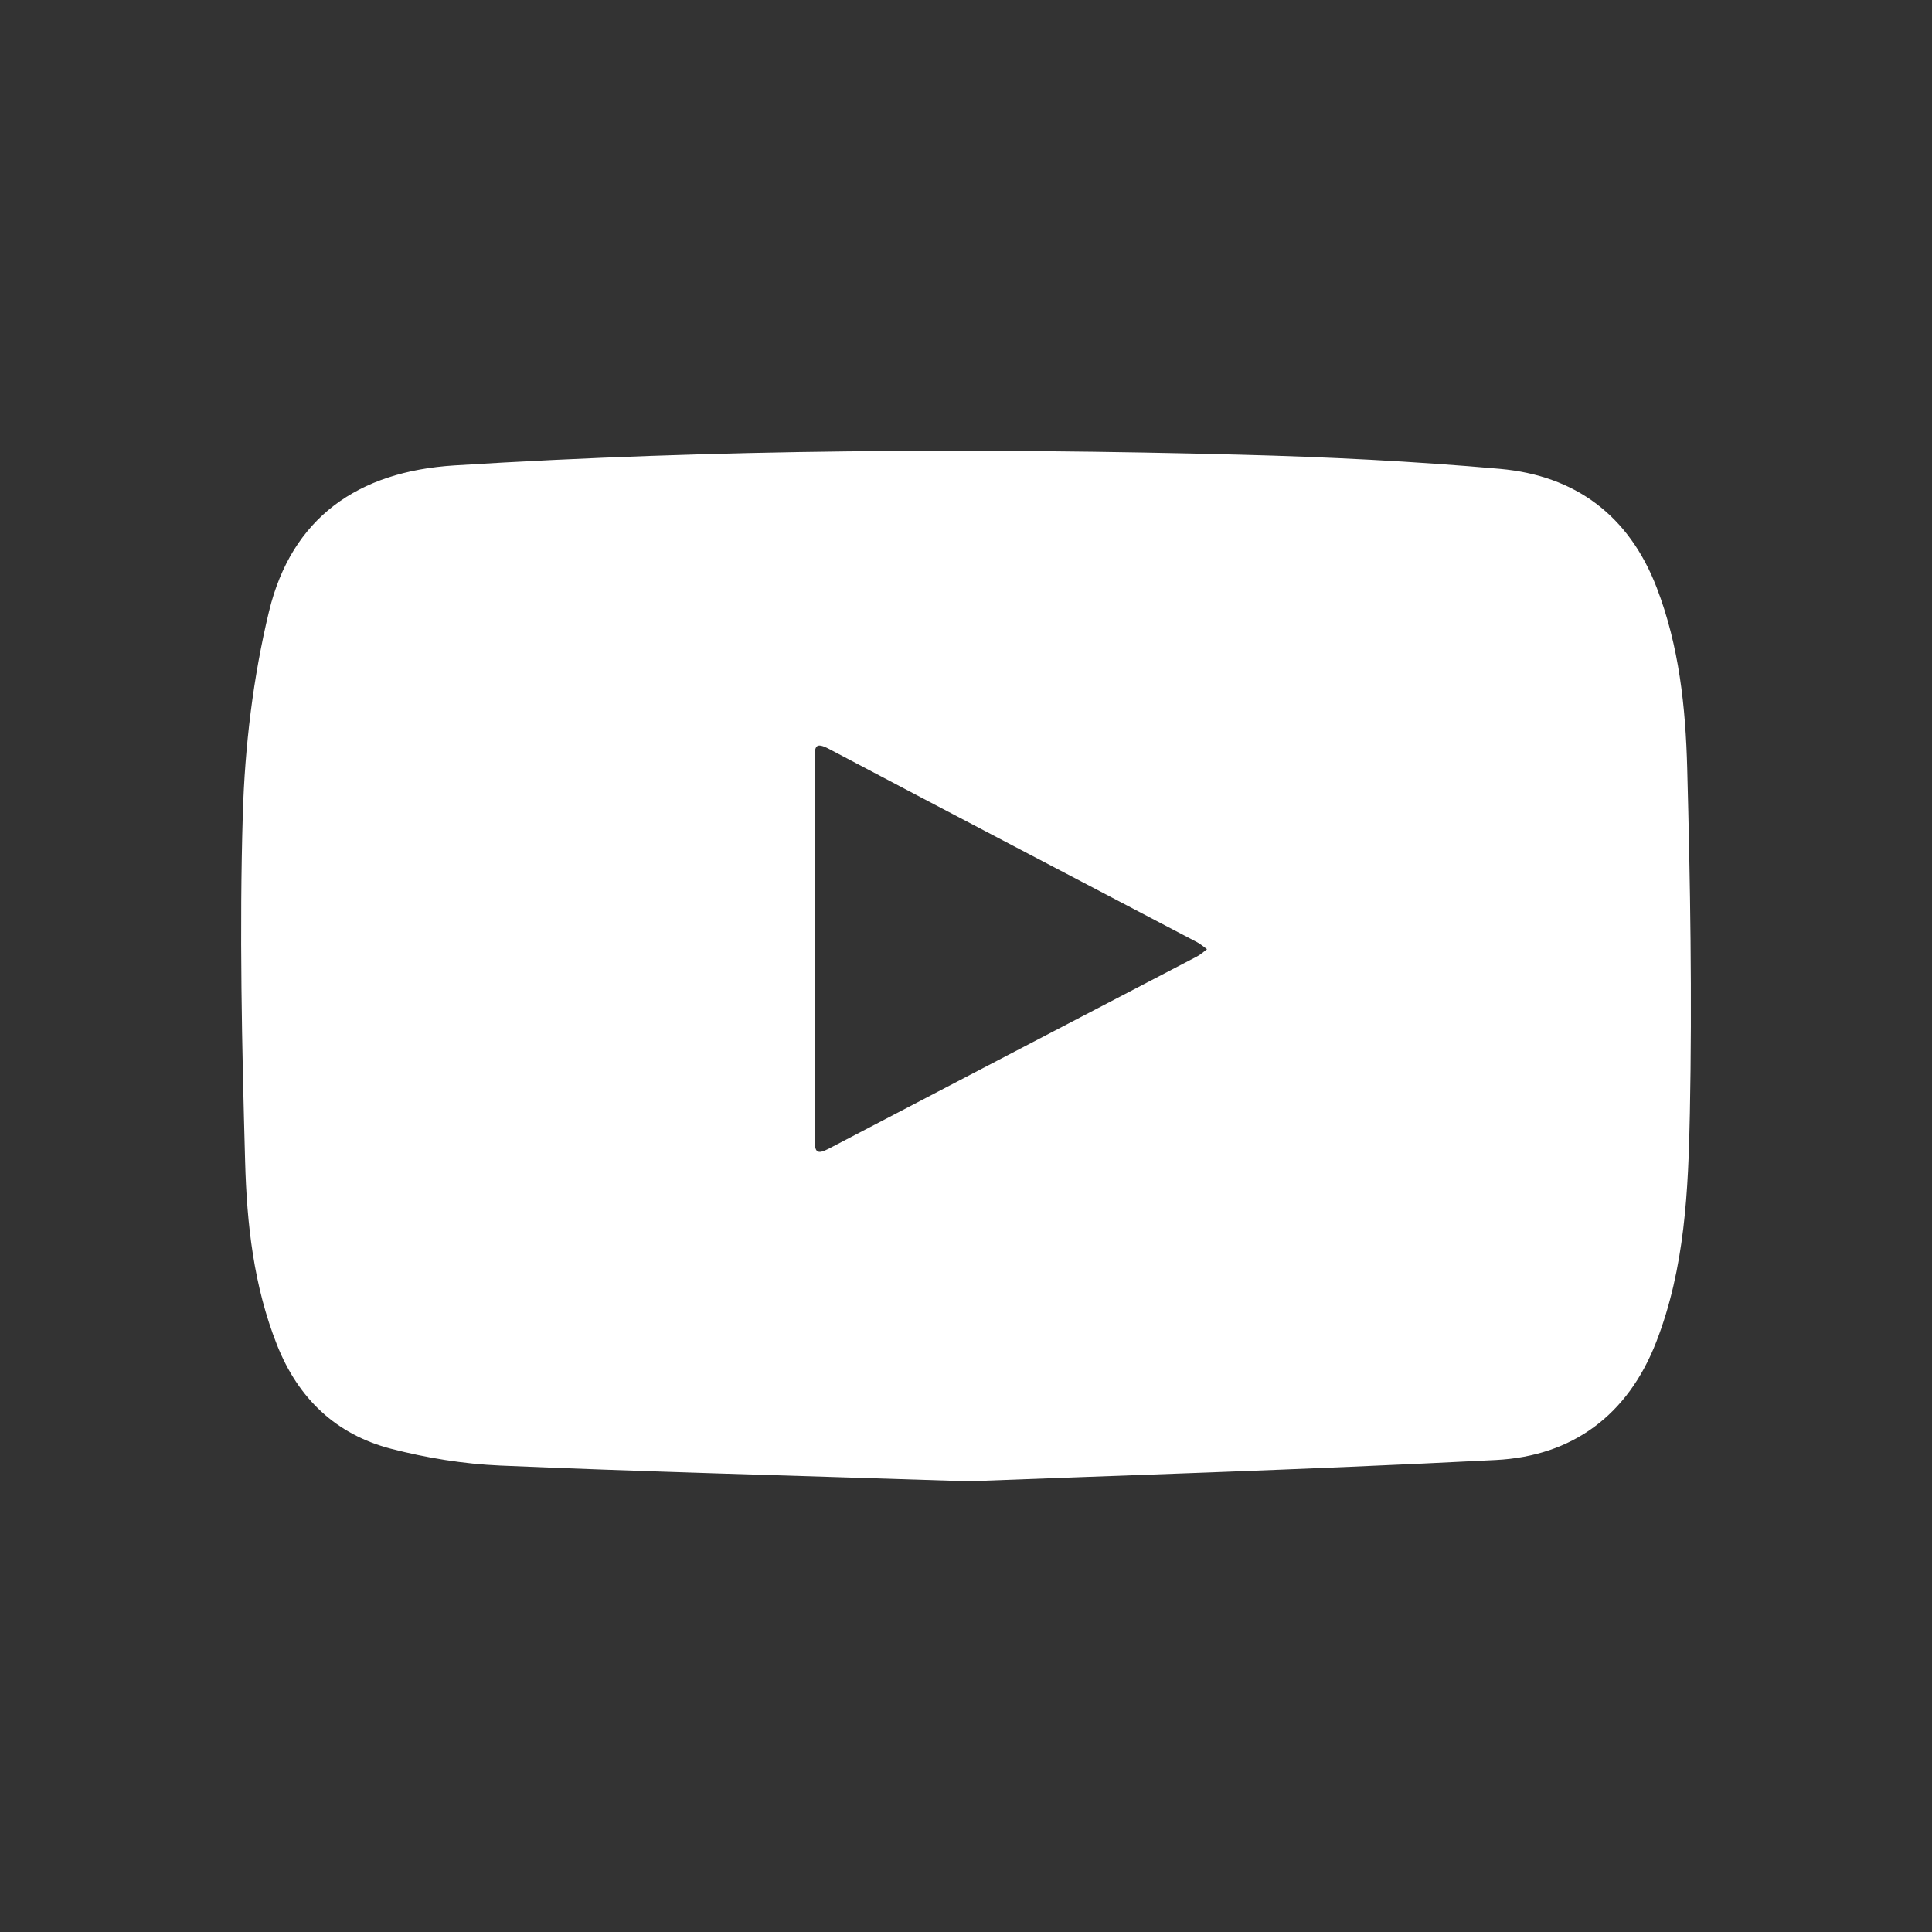 <?xml version="1.0" encoding="UTF-8"?> <svg xmlns="http://www.w3.org/2000/svg" id="Ebene_1" viewBox="0 0 400 400"><rect x="0" y="0" width="400" height="400" fill="#333333" stroke="none"/> <defs> <style>.cls-1{fill:#fff;}</style> </defs> <path class="cls-1" d="M200.37,306.68c-39.78-1.29-68.31-2.02-96.82-3.25-7.58-.33-15.24-1.58-22.59-3.48-11.41-2.96-19.21-10.4-23.6-21.48-4.85-12.23-6.26-25.08-6.61-37.96-.66-23.96-1.2-47.96-.48-71.91,.42-14.07,2.13-28.36,5.43-42.03,4.69-19.38,18.39-28.97,38.41-30.21,54.19-3.38,108.42-3.63,162.66-2.22,17.93,.46,35.88,1.35,53.74,2.93,15.62,1.38,26.74,9.61,32.5,24.61,4.64,12.08,5.98,24.75,6.31,37.43,.63,23.77,1.03,47.56,.55,71.32-.32,15.98-1.02,32.12-6.95,47.38-5.89,15.17-17.33,23.66-33.24,24.47-40.14,2.05-80.33,3.29-109.3,4.41Zm-31.64-110.33c0,13.21,.04,26.42-.04,39.63-.02,2.49,.41,3.14,2.86,1.86,25.41-13.31,50.85-26.54,76.27-39.81,.75-.39,1.39-1,2.08-1.51-.7-.5-1.35-1.08-2.1-1.47-25.4-13.33-50.82-26.6-76.18-40-2.77-1.46-2.96-.52-2.94,1.95,.08,13.11,.04,26.23,.04,39.34Z"></path> </svg> 
